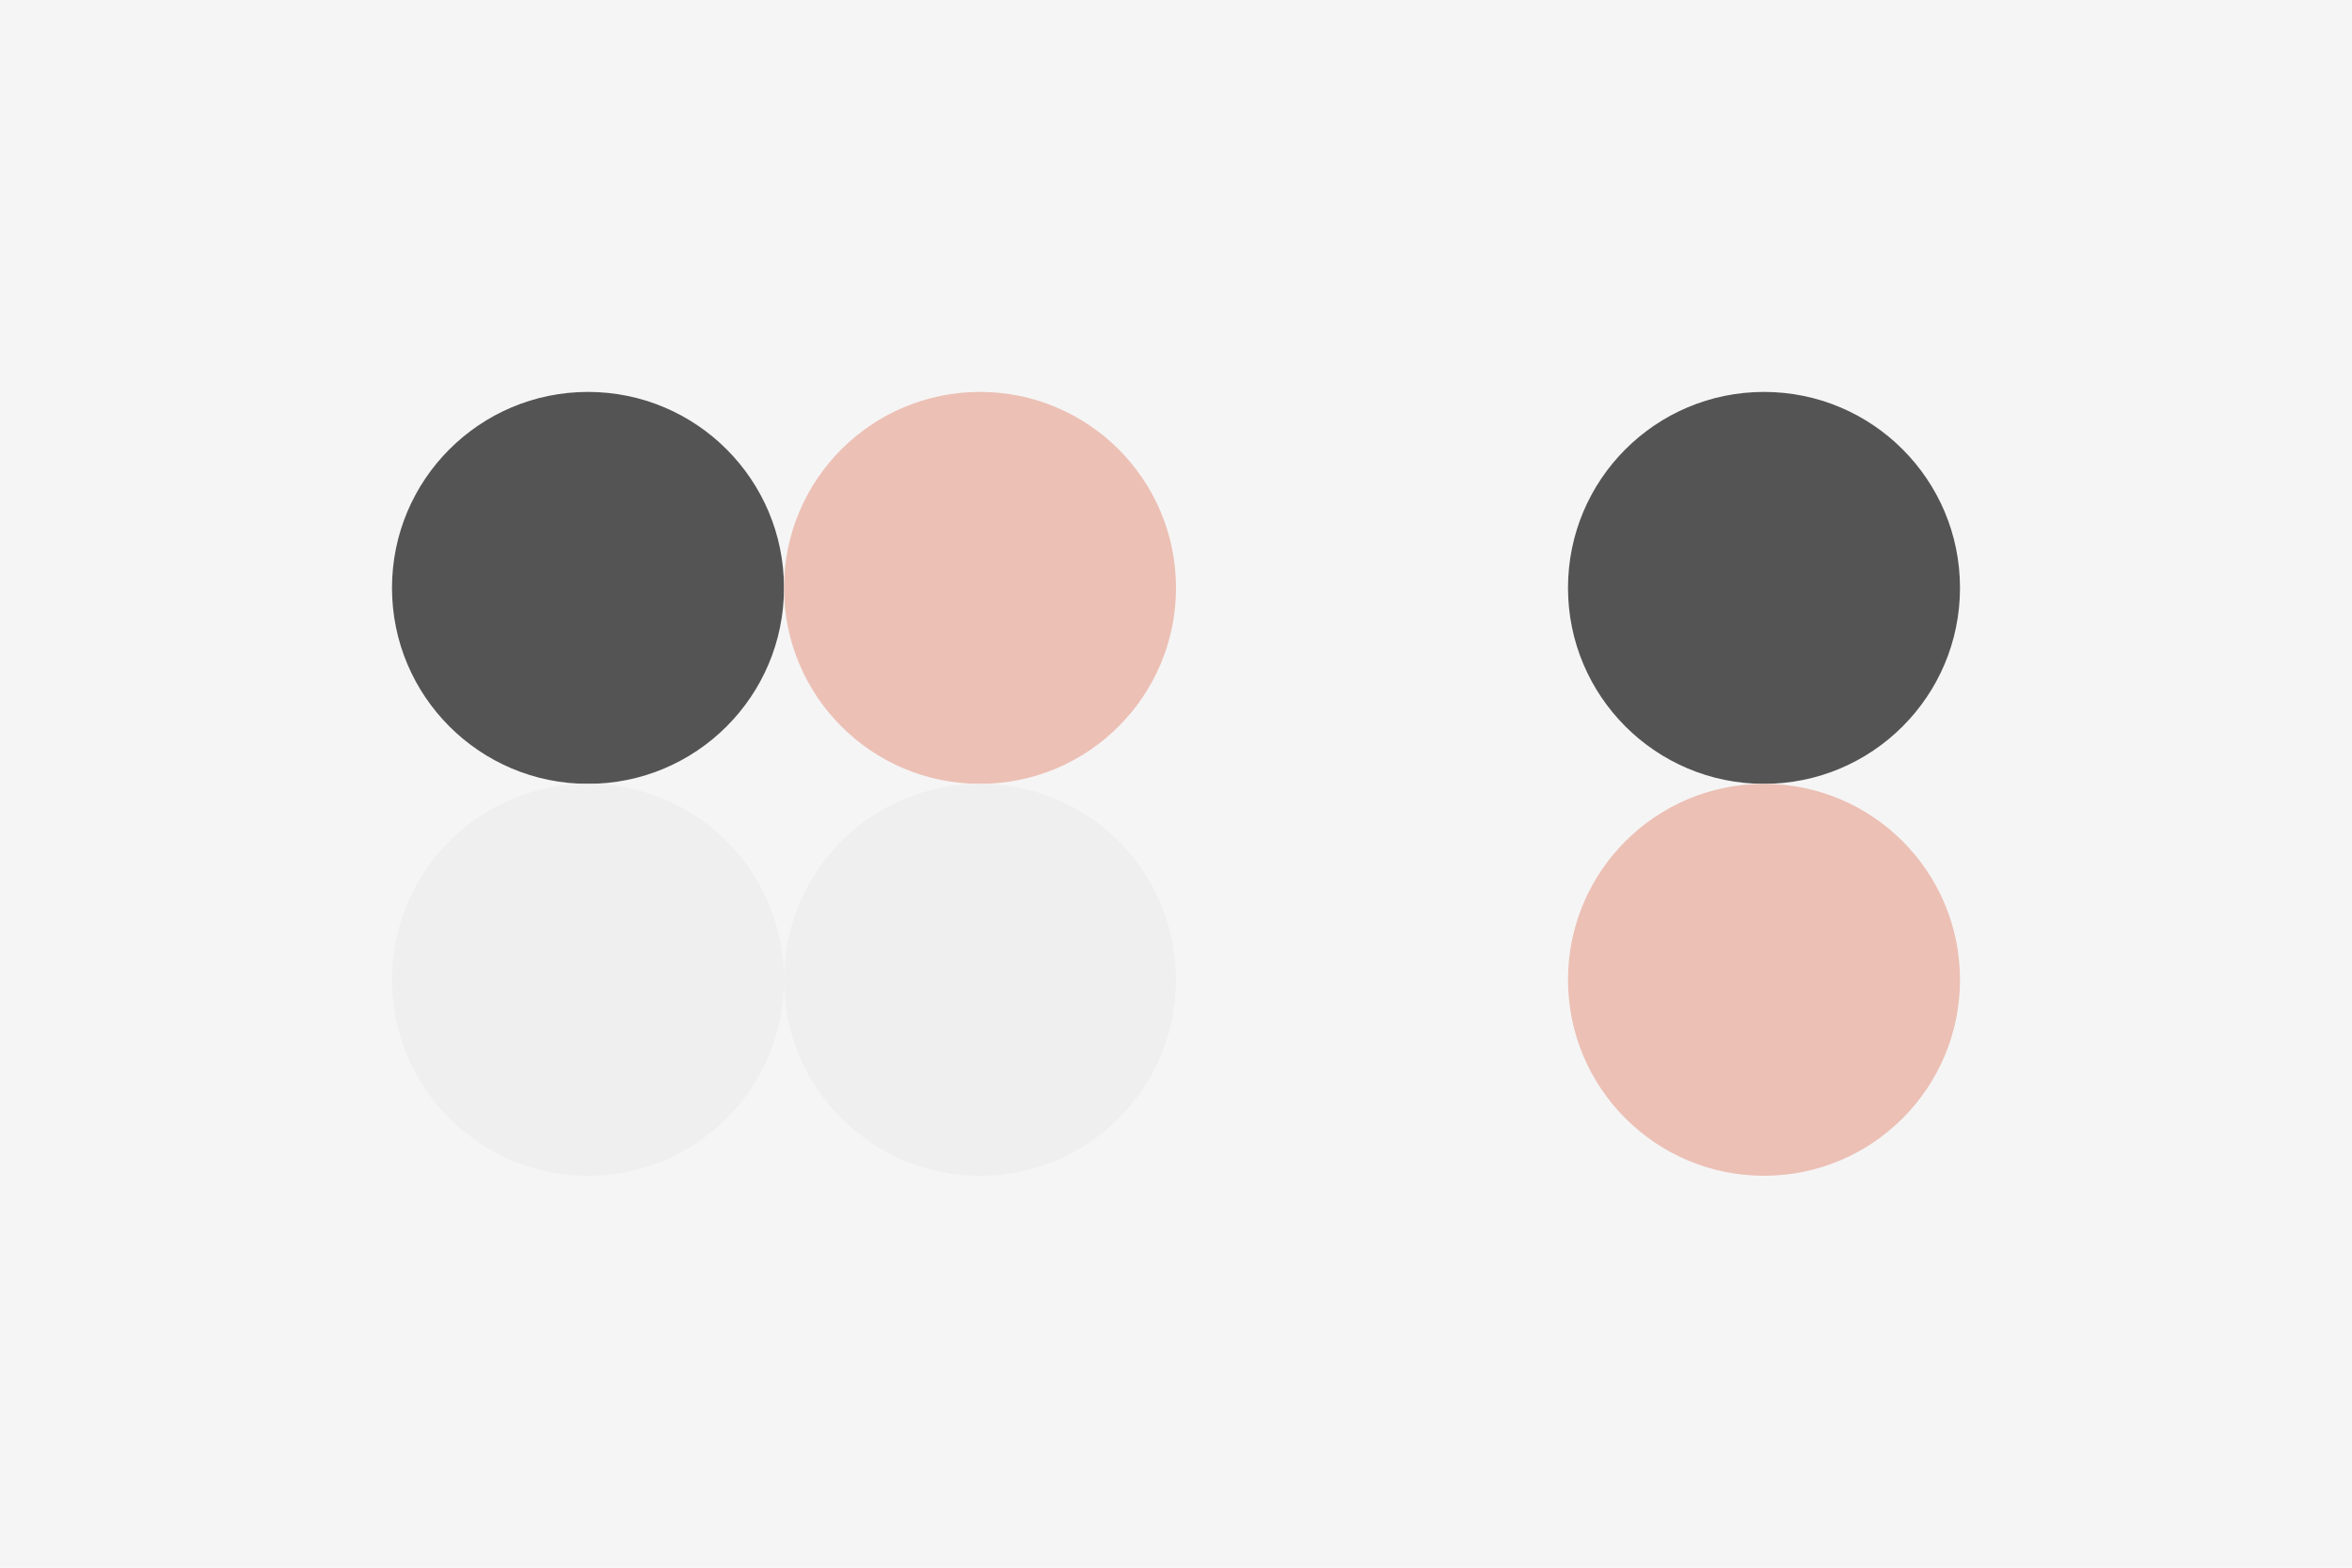 <svg width="96px" height="64px" xmlns="http://www.w3.org/2000/svg" baseProfile="full" version="1.1">
  <!-- Author: Aeriform -->
  <rect width='96' height='64' id='background' fill='#f5f5f5'></rect>
  <!-- Foreground -->
  <circle cx='24' cy='24' r='8' id='f_high' fill='#545454'></circle>
  <circle cx='40' cy='24' r='8' id='f_med' fill='#ecc0b5'></circle>
  <circle cx='56' cy='24' r='8' id='f_low' fill='#f5f5f5'></circle>
  <circle cx='72' cy='24' r='8' id='f_inv' fill='#545454'></circle>
  <!-- Background -->
  <circle cx='24' cy='40' r='8' id='b_high' fill='#eeefee'></circle>
  <circle cx='40' cy='40' r='8' id='b_med' fill='#eeefee'></circle>
  <circle cx='56' cy='40' r='8' id='b_low' fill='#f5f5f5'></circle>
  <circle cx='72' cy='40' r='8' id='b_inv' fill='#ecc0b5'></circle>
  <!-- Tape -->
  <desc id='tape_style' fill='3'></desc>
  <desc id='tape_priority' fill='#ecc0b5'></desc>
  <desc id='tape_working' fill='#6a6f76'></desc>
  <desc id='tape_submitted' fill='#445870'></desc>
  <desc id='tape_approved' fill='#b9b4b2'></desc>
  <desc id='tape_done' fill='#cfd7c3'></desc>
</svg>
